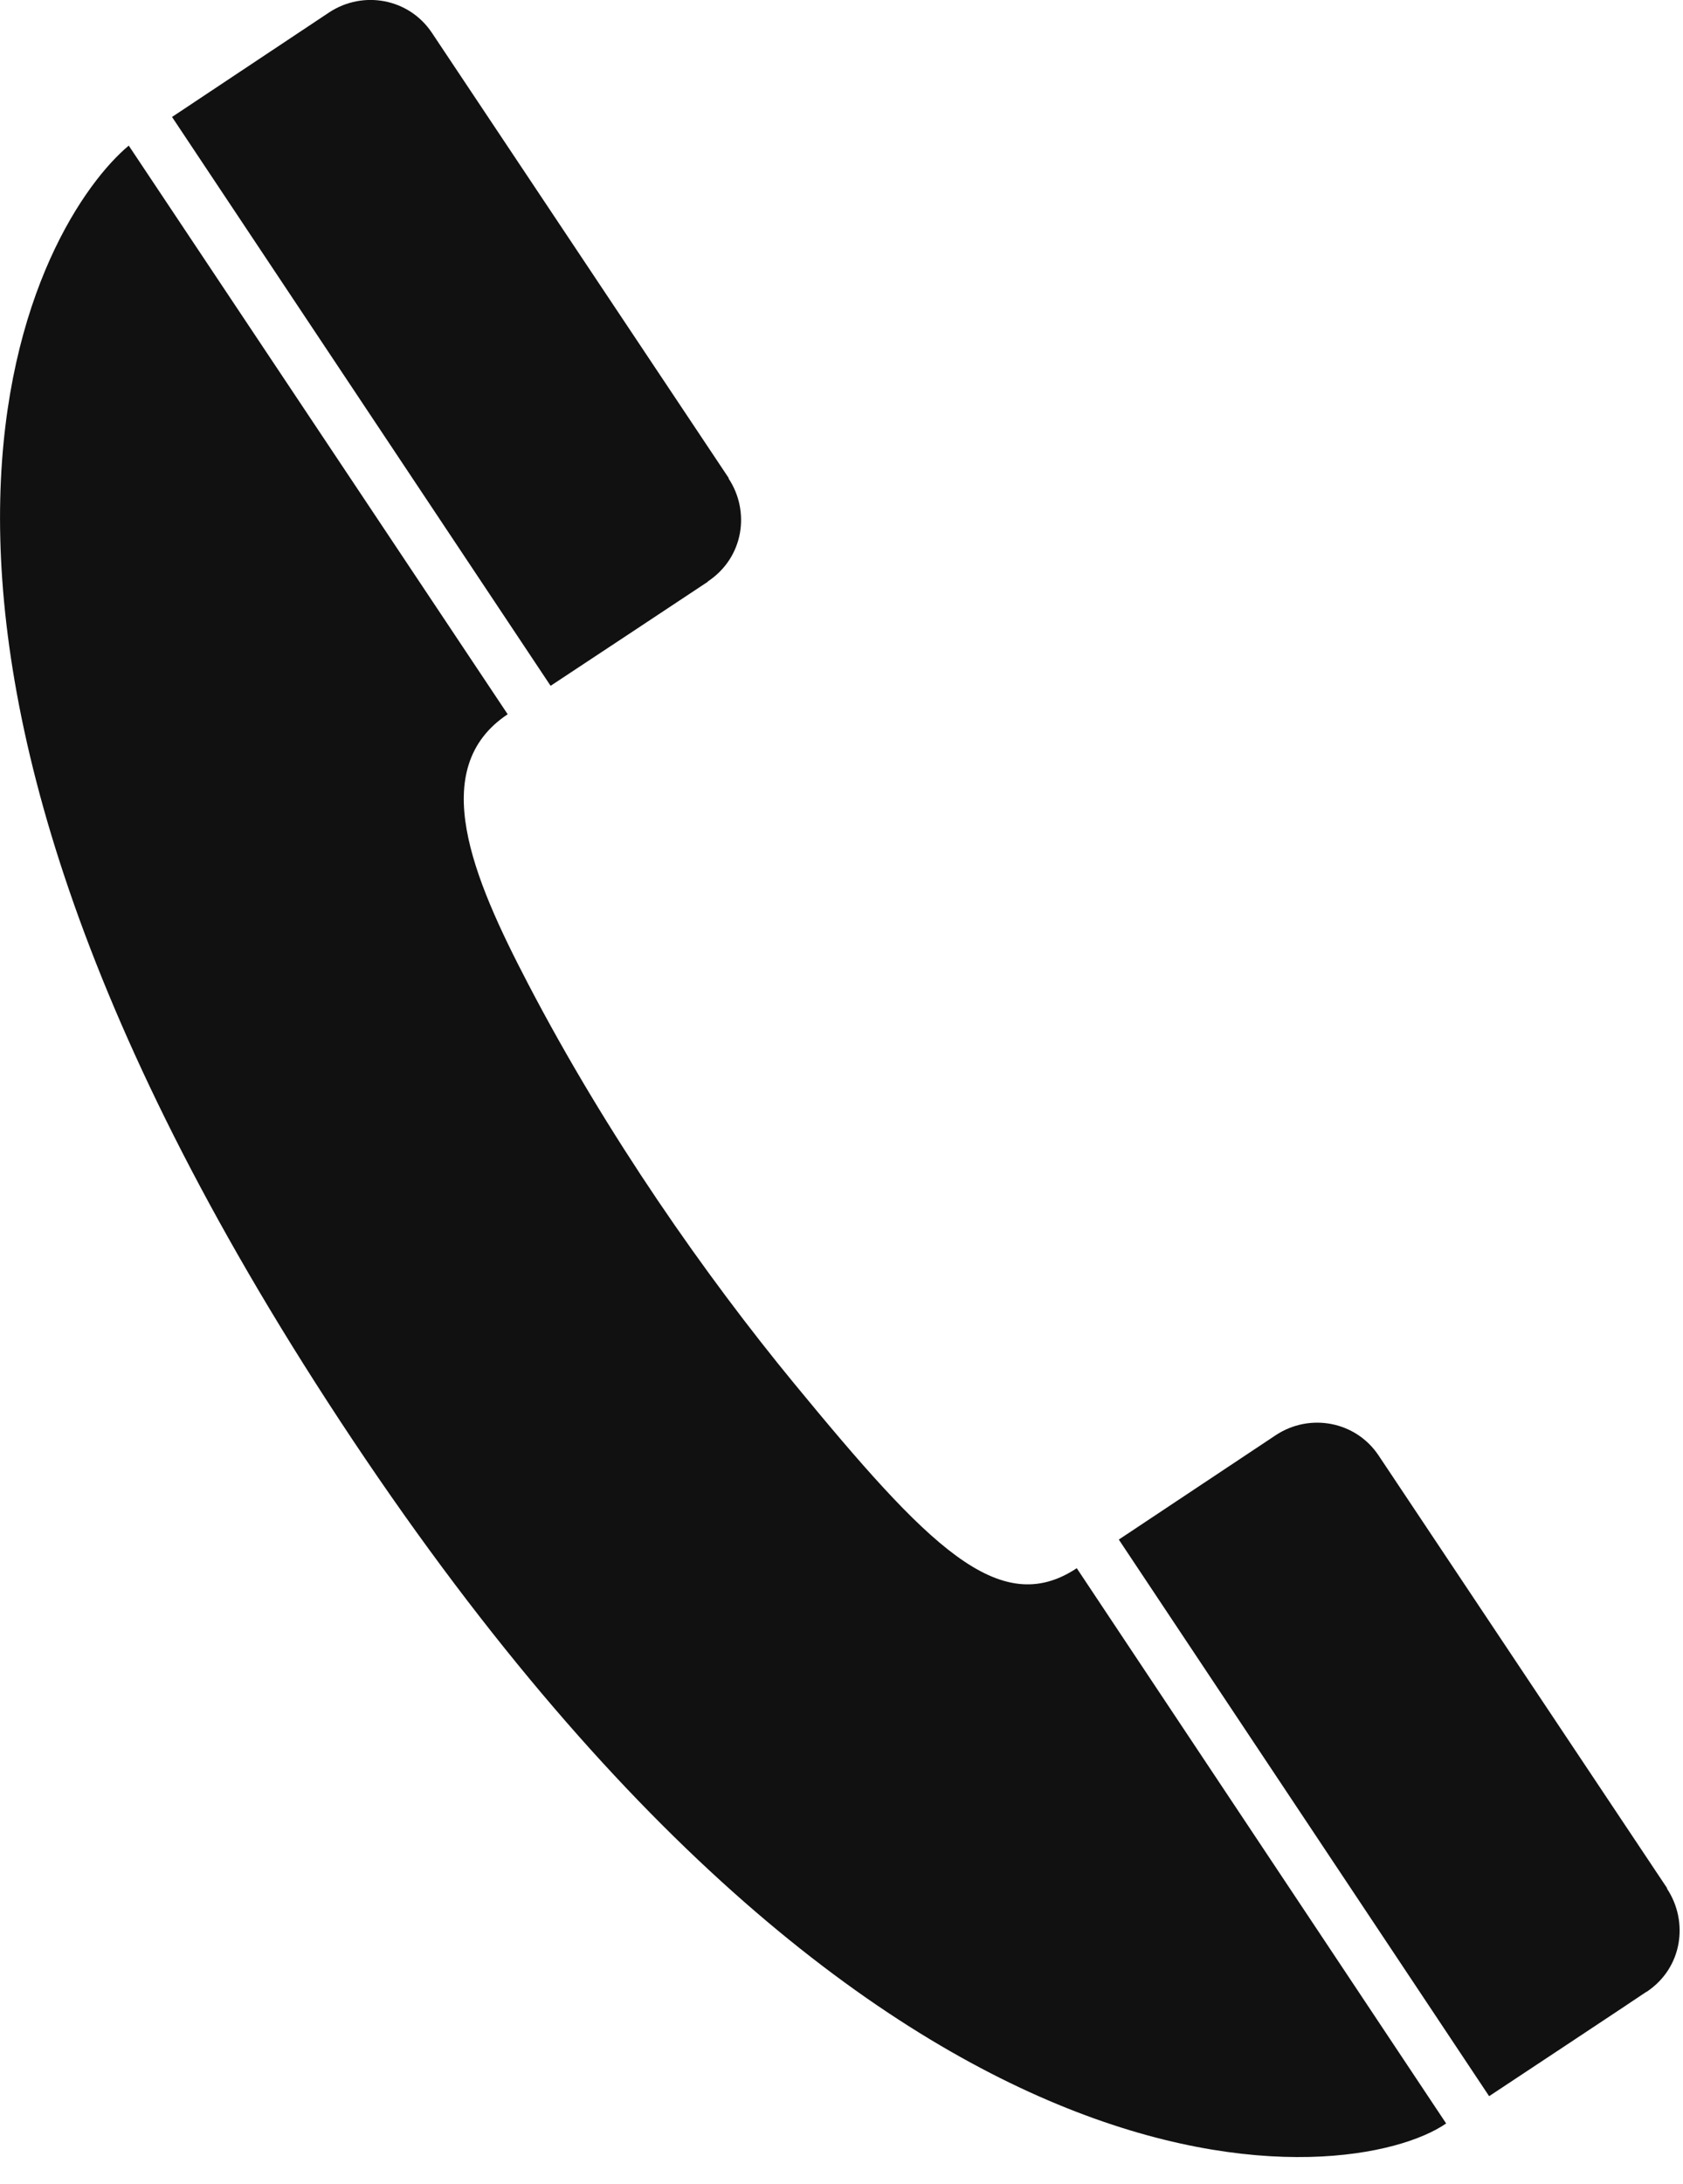 <?xml version="1.0" encoding="UTF-8"?>
<svg width="37px" height="48px" viewBox="0 0 37 48" version="1.1" xmlns="http://www.w3.org/2000/svg" xmlns:xlink="http://www.w3.org/1999/xlink">
    <!-- Generator: Sketch 46.2 (44496) - http://www.bohemiancoding.com/sketch -->
    <title>call</title>
    <desc>Created with Sketch.</desc>
    <defs></defs>
    <g id="Page-1" stroke="none" stroke-width="1" fill="none" fill-rule="evenodd">
        <g id="call" transform="translate(-7, -2)" fill-rule="nonzero" fill="#111111">
            <g id="Group" transform="translate(23.525, 27.285) rotate(11.398) translate(-23.525, -27.285) translate(3.957, 7.716)">
                <path d="M1.779,0.626 C0.228,2.558 -3.207,11.759 11.517,26.821 C27.031,42.695 37.038,39.297 38.76,37.511 L28.388,27.154 C26.939,28.6 25.072,27.314 21.49,24.398 C19.124,22.47 16.393,19.878 14.027,16.95 C12.367,14.899 10.9,12.746 12.415,11.23 L1.779,0.626 Z" id="Shape"></path>
            </g>
            <g id="Group" transform="translate(37.818, 40.966) rotate(11.398) translate(-37.818, -40.966) translate(29.812, 32.961)">
                <path d="M14.232,11.654 C14.904,10.98 14.836,9.959 14.224,9.343 L14.224,9.332 C14.224,9.332 6.132,1.268 6.128,1.265 C5.488,0.626 4.463,0.64 3.827,1.268 L0.893,4.204 L11.291,14.586 C11.291,14.586 14.228,11.661 14.224,11.657 L14.232,11.654 Z" id="Shape"></path>
            </g>
            <g id="Group" transform="translate(17.226, 9.743) rotate(11.398) translate(-17.226, -9.743) translate(9.22, 1.737)">
                <path d="M14.232,11.887 C14.904,11.213 14.842,10.192 14.232,9.58 L14.232,9.569 C14.232,9.569 5.906,1.272 5.903,1.268 C5.26,0.626 4.236,0.644 3.601,1.272 L0.667,4.209 L11.296,14.819 C11.296,14.819 14.232,11.898 14.232,11.894 L14.232,11.887 Z" id="Shape"></path>
            </g>
        </g>
    </g>
</svg>